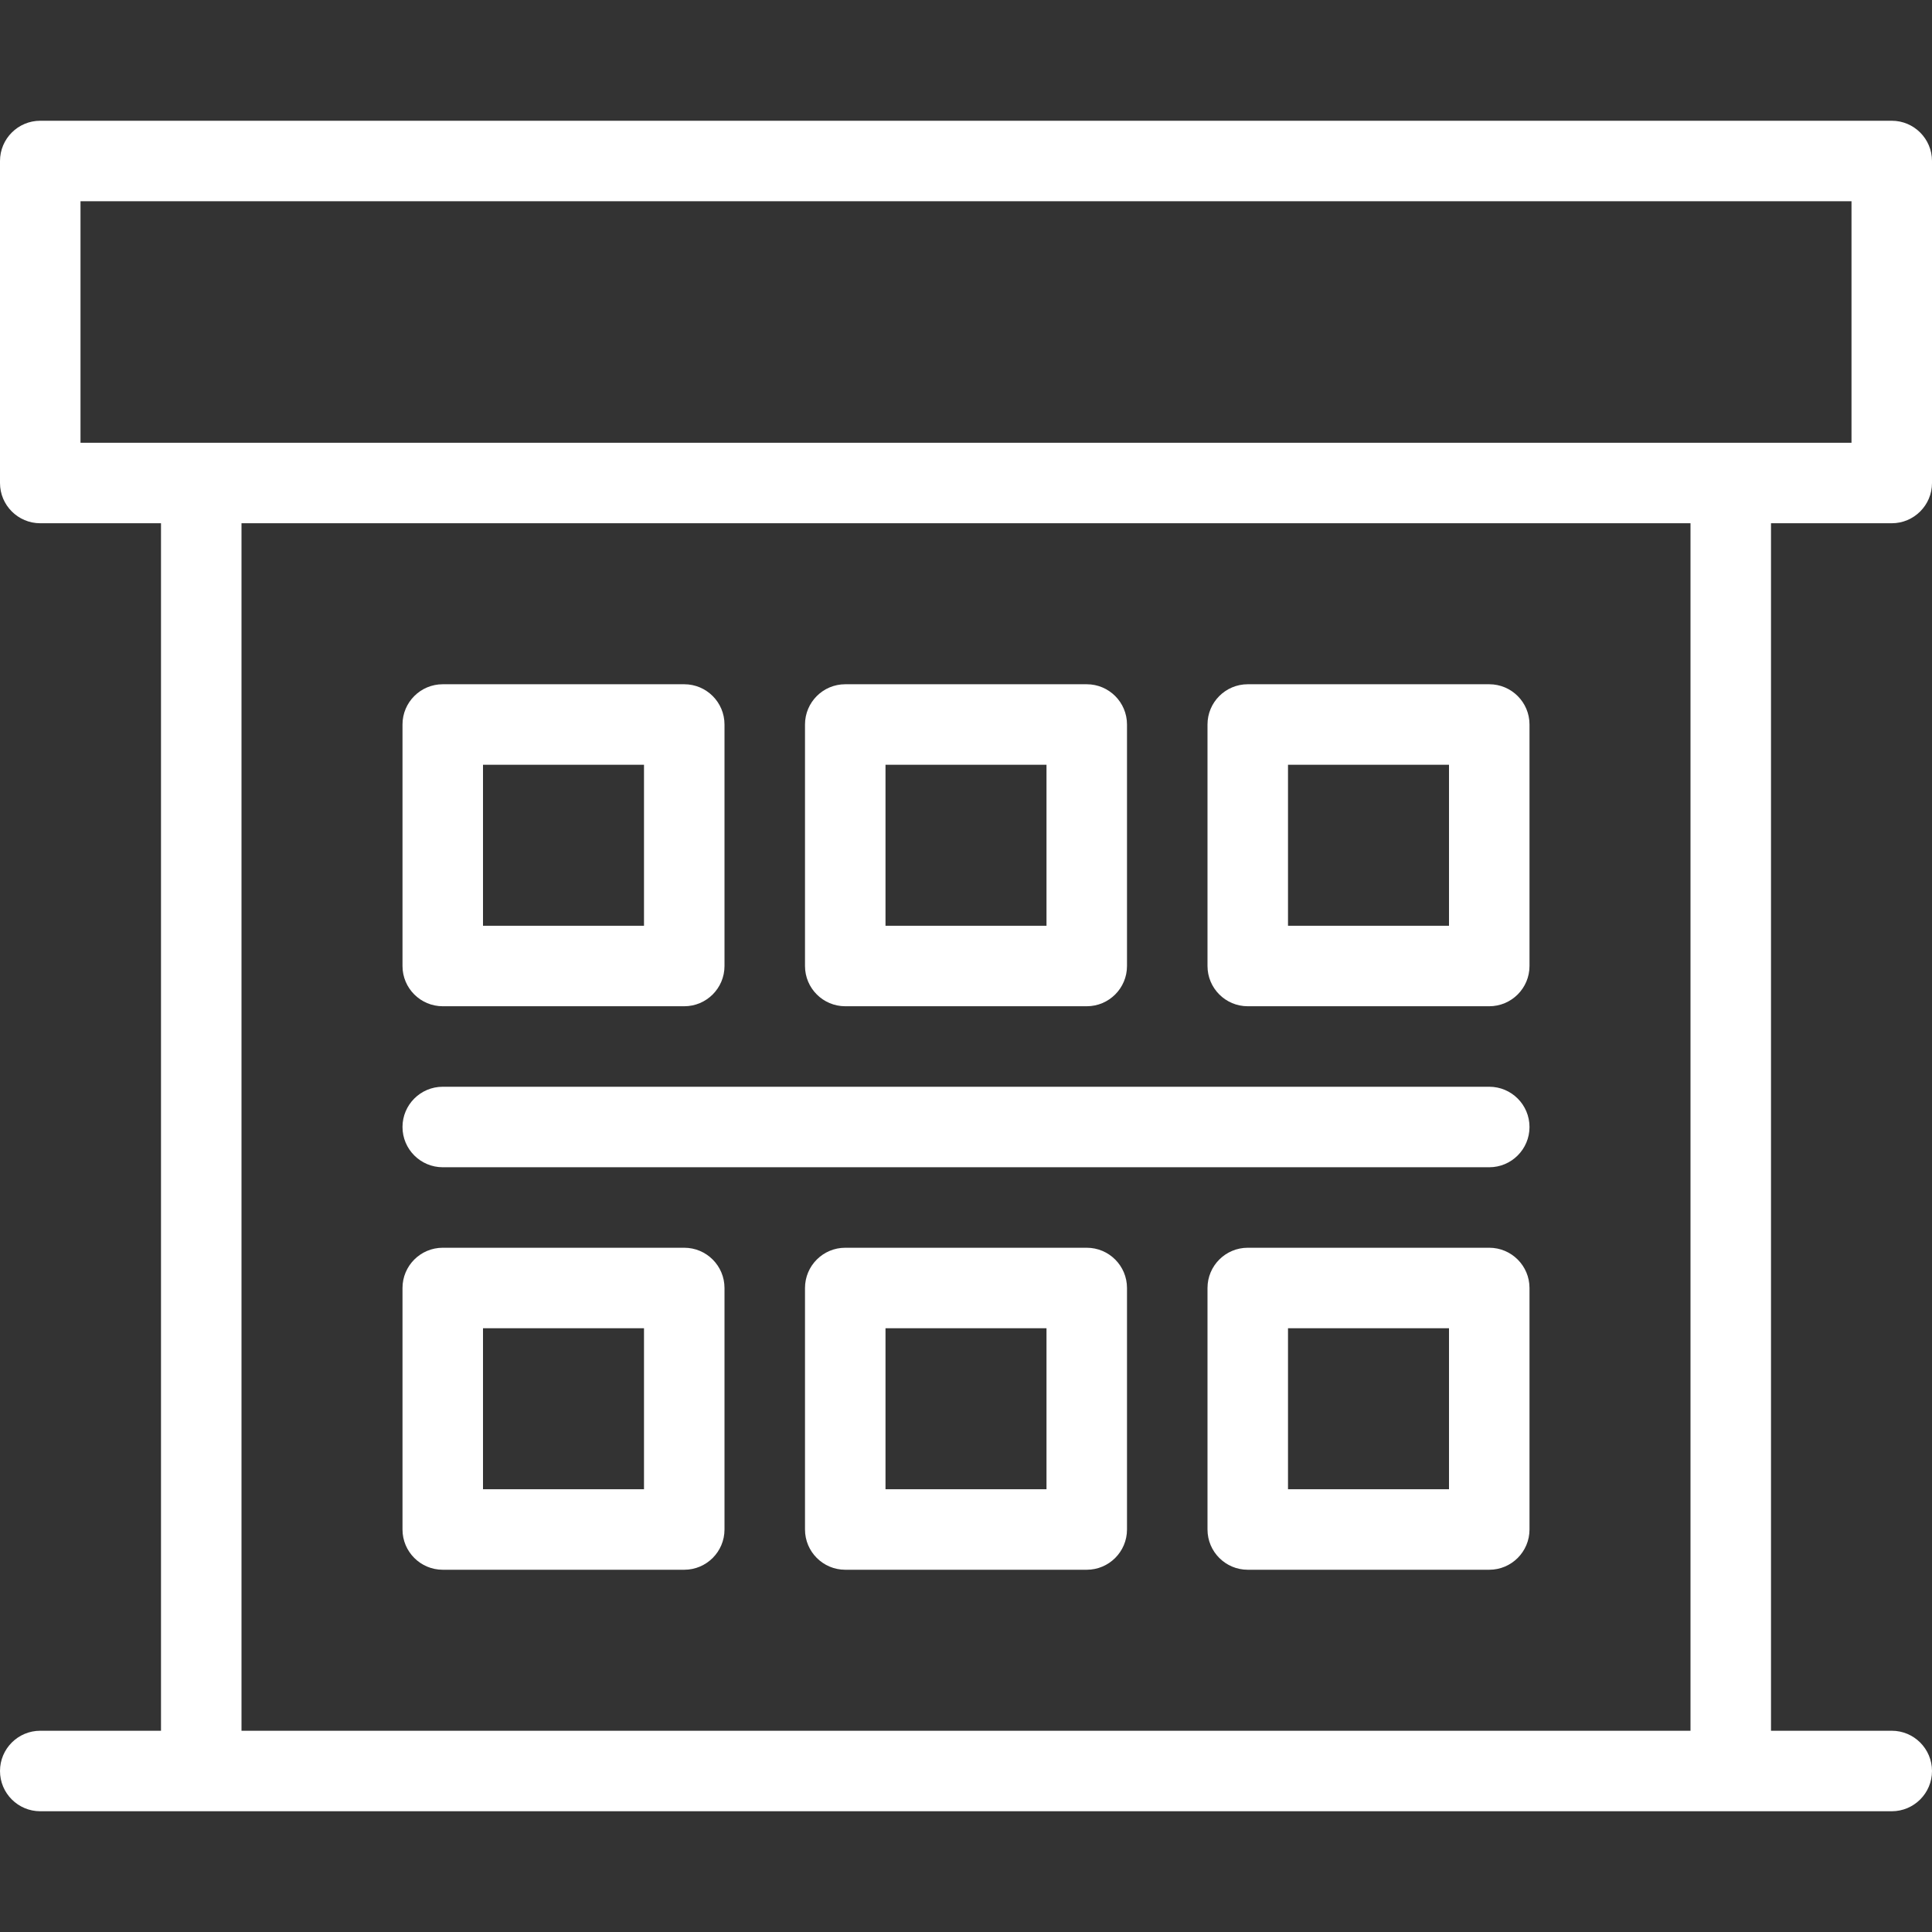 <svg width="30" height="30" viewBox="0 0 30 30" fill="none" xmlns="http://www.w3.org/2000/svg">
<rect x="0" y="0" width="30" height="30" fill="#333333" stroke="none"/>
<g clip-path="url(#clip0_38_2878)">
<path d="M29.375 8.125C29.72 8.125 30 7.845 30 7.5V2.5C30 2.155 29.72 1.875 29.375 1.875H0.625C0.28 1.875 0 2.155 0 2.5V7.5C0 7.845 0.28 8.125 0.625 8.125H2.5V26.875H0.625C0.28 26.875 0 27.155 0 27.5C0 27.845 0.28 28.125 0.625 28.125H29.375C29.72 28.125 30 27.845 30 27.5C30 27.155 29.72 26.875 29.375 26.875H27.5V8.125H29.375V8.125ZM26.25 26.875H3.75V8.125H26.25V26.875ZM1.25 6.875V3.125H28.75V6.875H1.25Z" fill="white"/>
<path d="M6.875 15.625H10.625C10.97 15.625 11.25 15.345 11.25 15V11.25C11.25 10.905 10.97 10.625 10.625 10.625H6.875C6.53 10.625 6.25 10.905 6.25 11.25V15C6.25 15.345 6.53 15.625 6.875 15.625ZM7.5 11.875H10V14.375H7.5V11.875Z" fill="white"/>
<path d="M19.375 15.625H23.125C23.47 15.625 23.75 15.345 23.75 15V11.25C23.75 10.905 23.47 10.625 23.125 10.625H19.375C19.03 10.625 18.75 10.905 18.75 11.25V15C18.75 15.345 19.03 15.625 19.375 15.625ZM20 11.875H22.5V14.375H20V11.875Z" fill="white"/>
<path d="M13.125 15.625H16.875C17.22 15.625 17.5 15.345 17.5 15V11.25C17.5 10.905 17.22 10.625 16.875 10.625H13.125C12.78 10.625 12.5 10.905 12.5 11.25V15C12.5 15.345 12.78 15.625 13.125 15.625ZM13.75 11.875H16.25V14.375H13.75V11.875Z" fill="white"/>
<path d="M6.875 24.375H10.625C10.97 24.375 11.25 24.095 11.25 23.75V20C11.25 19.655 10.97 19.375 10.625 19.375H6.875C6.53 19.375 6.25 19.655 6.25 20V23.75C6.25 24.095 6.53 24.375 6.875 24.375ZM7.5 20.625H10V23.125H7.5V20.625Z" fill="white"/>
<path d="M23.125 19.375H19.375C19.03 19.375 18.75 19.655 18.75 20V23.75C18.75 24.095 19.03 24.375 19.375 24.375H23.125C23.47 24.375 23.75 24.095 23.75 23.75V20C23.75 19.655 23.47 19.375 23.125 19.375ZM22.5 23.125H20V20.625H22.5V23.125Z" fill="white"/>
<path d="M16.875 19.375H13.125C12.78 19.375 12.5 19.655 12.5 20V23.75C12.5 24.095 12.78 24.375 13.125 24.375H16.875C17.22 24.375 17.5 24.095 17.5 23.75V20C17.5 19.655 17.22 19.375 16.875 19.375ZM16.25 23.125H13.75V20.625H16.25V23.125Z" fill="white"/>
<path d="M6.875 18.125H23.125C23.47 18.125 23.75 17.845 23.75 17.5C23.75 17.155 23.47 16.875 23.125 16.875H6.875C6.53 16.875 6.25 17.155 6.25 17.5C6.25 17.845 6.53 18.125 6.875 18.125Z" fill="white"/>
</g>
<defs>
<clipPath id="clip0_38_2878">
<rect width="30" height="30" fill="white"/>
</clipPath>
</defs>
</svg>
